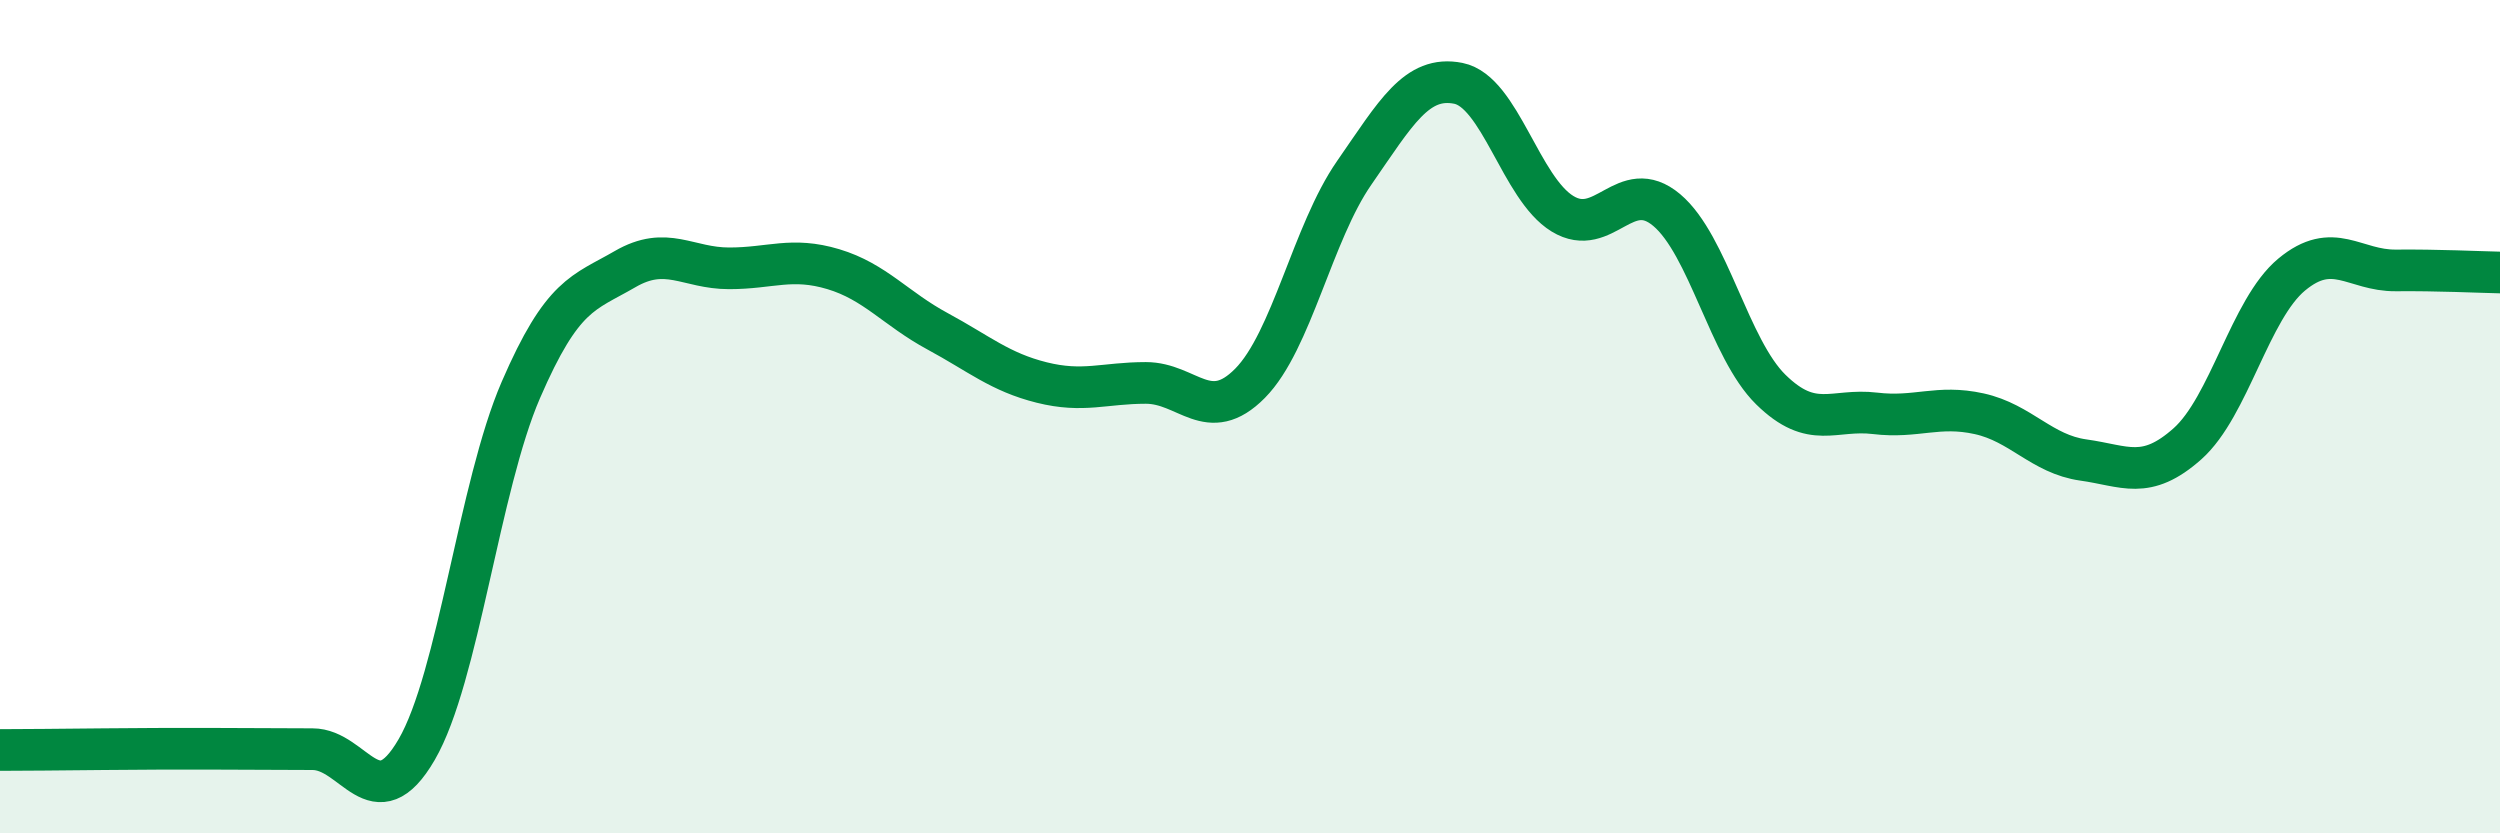 
    <svg width="60" height="20" viewBox="0 0 60 20" xmlns="http://www.w3.org/2000/svg">
      <path
        d="M 0,18 C 0.5,18 1.5,17.99 2.5,17.98 C 3.5,17.97 4,17.97 5,17.97 C 6,17.97 6.5,17.98 7.5,17.98 C 8.5,17.98 9,19.71 10,17.99 C 11,16.27 11.5,11.67 12.5,9.36 C 13.5,7.05 14,7.04 15,6.46 C 16,5.88 16.5,6.44 17.5,6.44 C 18.5,6.44 19,6.16 20,6.46 C 21,6.76 21.5,7.41 22.5,7.95 C 23.5,8.49 24,8.93 25,9.18 C 26,9.43 26.5,9.19 27.5,9.19 C 28.5,9.19 29,10.21 30,9.2 C 31,8.19 31.5,5.59 32.5,4.15 C 33.5,2.71 34,1.8 35,2 C 36,2.2 36.5,4.52 37.5,5.13 C 38.5,5.74 39,4.2 40,5.04 C 41,5.88 41.5,8.37 42.5,9.35 C 43.5,10.33 44,9.8 45,9.92 C 46,10.04 46.5,9.71 47.5,9.93 C 48.5,10.15 49,10.9 50,11.04 C 51,11.18 51.5,11.54 52.5,10.65 C 53.5,9.76 54,7.42 55,6.59 C 56,5.76 56.5,6.5 57.5,6.49 C 58.5,6.48 59.5,6.53 60,6.54L60 20L0 20Z"
        fill="#008740"
        opacity="0.1"
        stroke-linecap="round"
        stroke-linejoin="round"
      />
      <path
        d="M 0,18 C 0.5,18 1.5,17.99 2.5,17.98 C 3.5,17.97 4,17.97 5,17.97 C 6,17.97 6.5,17.98 7.5,17.98 C 8.5,17.98 9,19.71 10,17.99 C 11,16.27 11.5,11.67 12.5,9.36 C 13.5,7.05 14,7.04 15,6.46 C 16,5.88 16.5,6.44 17.5,6.44 C 18.5,6.44 19,6.16 20,6.46 C 21,6.76 21.5,7.41 22.5,7.95 C 23.5,8.49 24,8.93 25,9.18 C 26,9.43 26.5,9.19 27.5,9.19 C 28.5,9.19 29,10.21 30,9.2 C 31,8.19 31.5,5.59 32.5,4.15 C 33.5,2.71 34,1.8 35,2 C 36,2.2 36.5,4.52 37.5,5.13 C 38.5,5.74 39,4.2 40,5.04 C 41,5.88 41.5,8.37 42.5,9.35 C 43.5,10.33 44,9.8 45,9.92 C 46,10.04 46.5,9.71 47.5,9.93 C 48.5,10.15 49,10.9 50,11.04 C 51,11.18 51.5,11.54 52.5,10.65 C 53.5,9.76 54,7.42 55,6.59 C 56,5.76 56.5,6.5 57.5,6.49 C 58.5,6.48 59.5,6.53 60,6.54"
        stroke="#008740"
        stroke-width="1"
        fill="none"
        stroke-linecap="round"
        stroke-linejoin="round"
      />
    </svg>
  